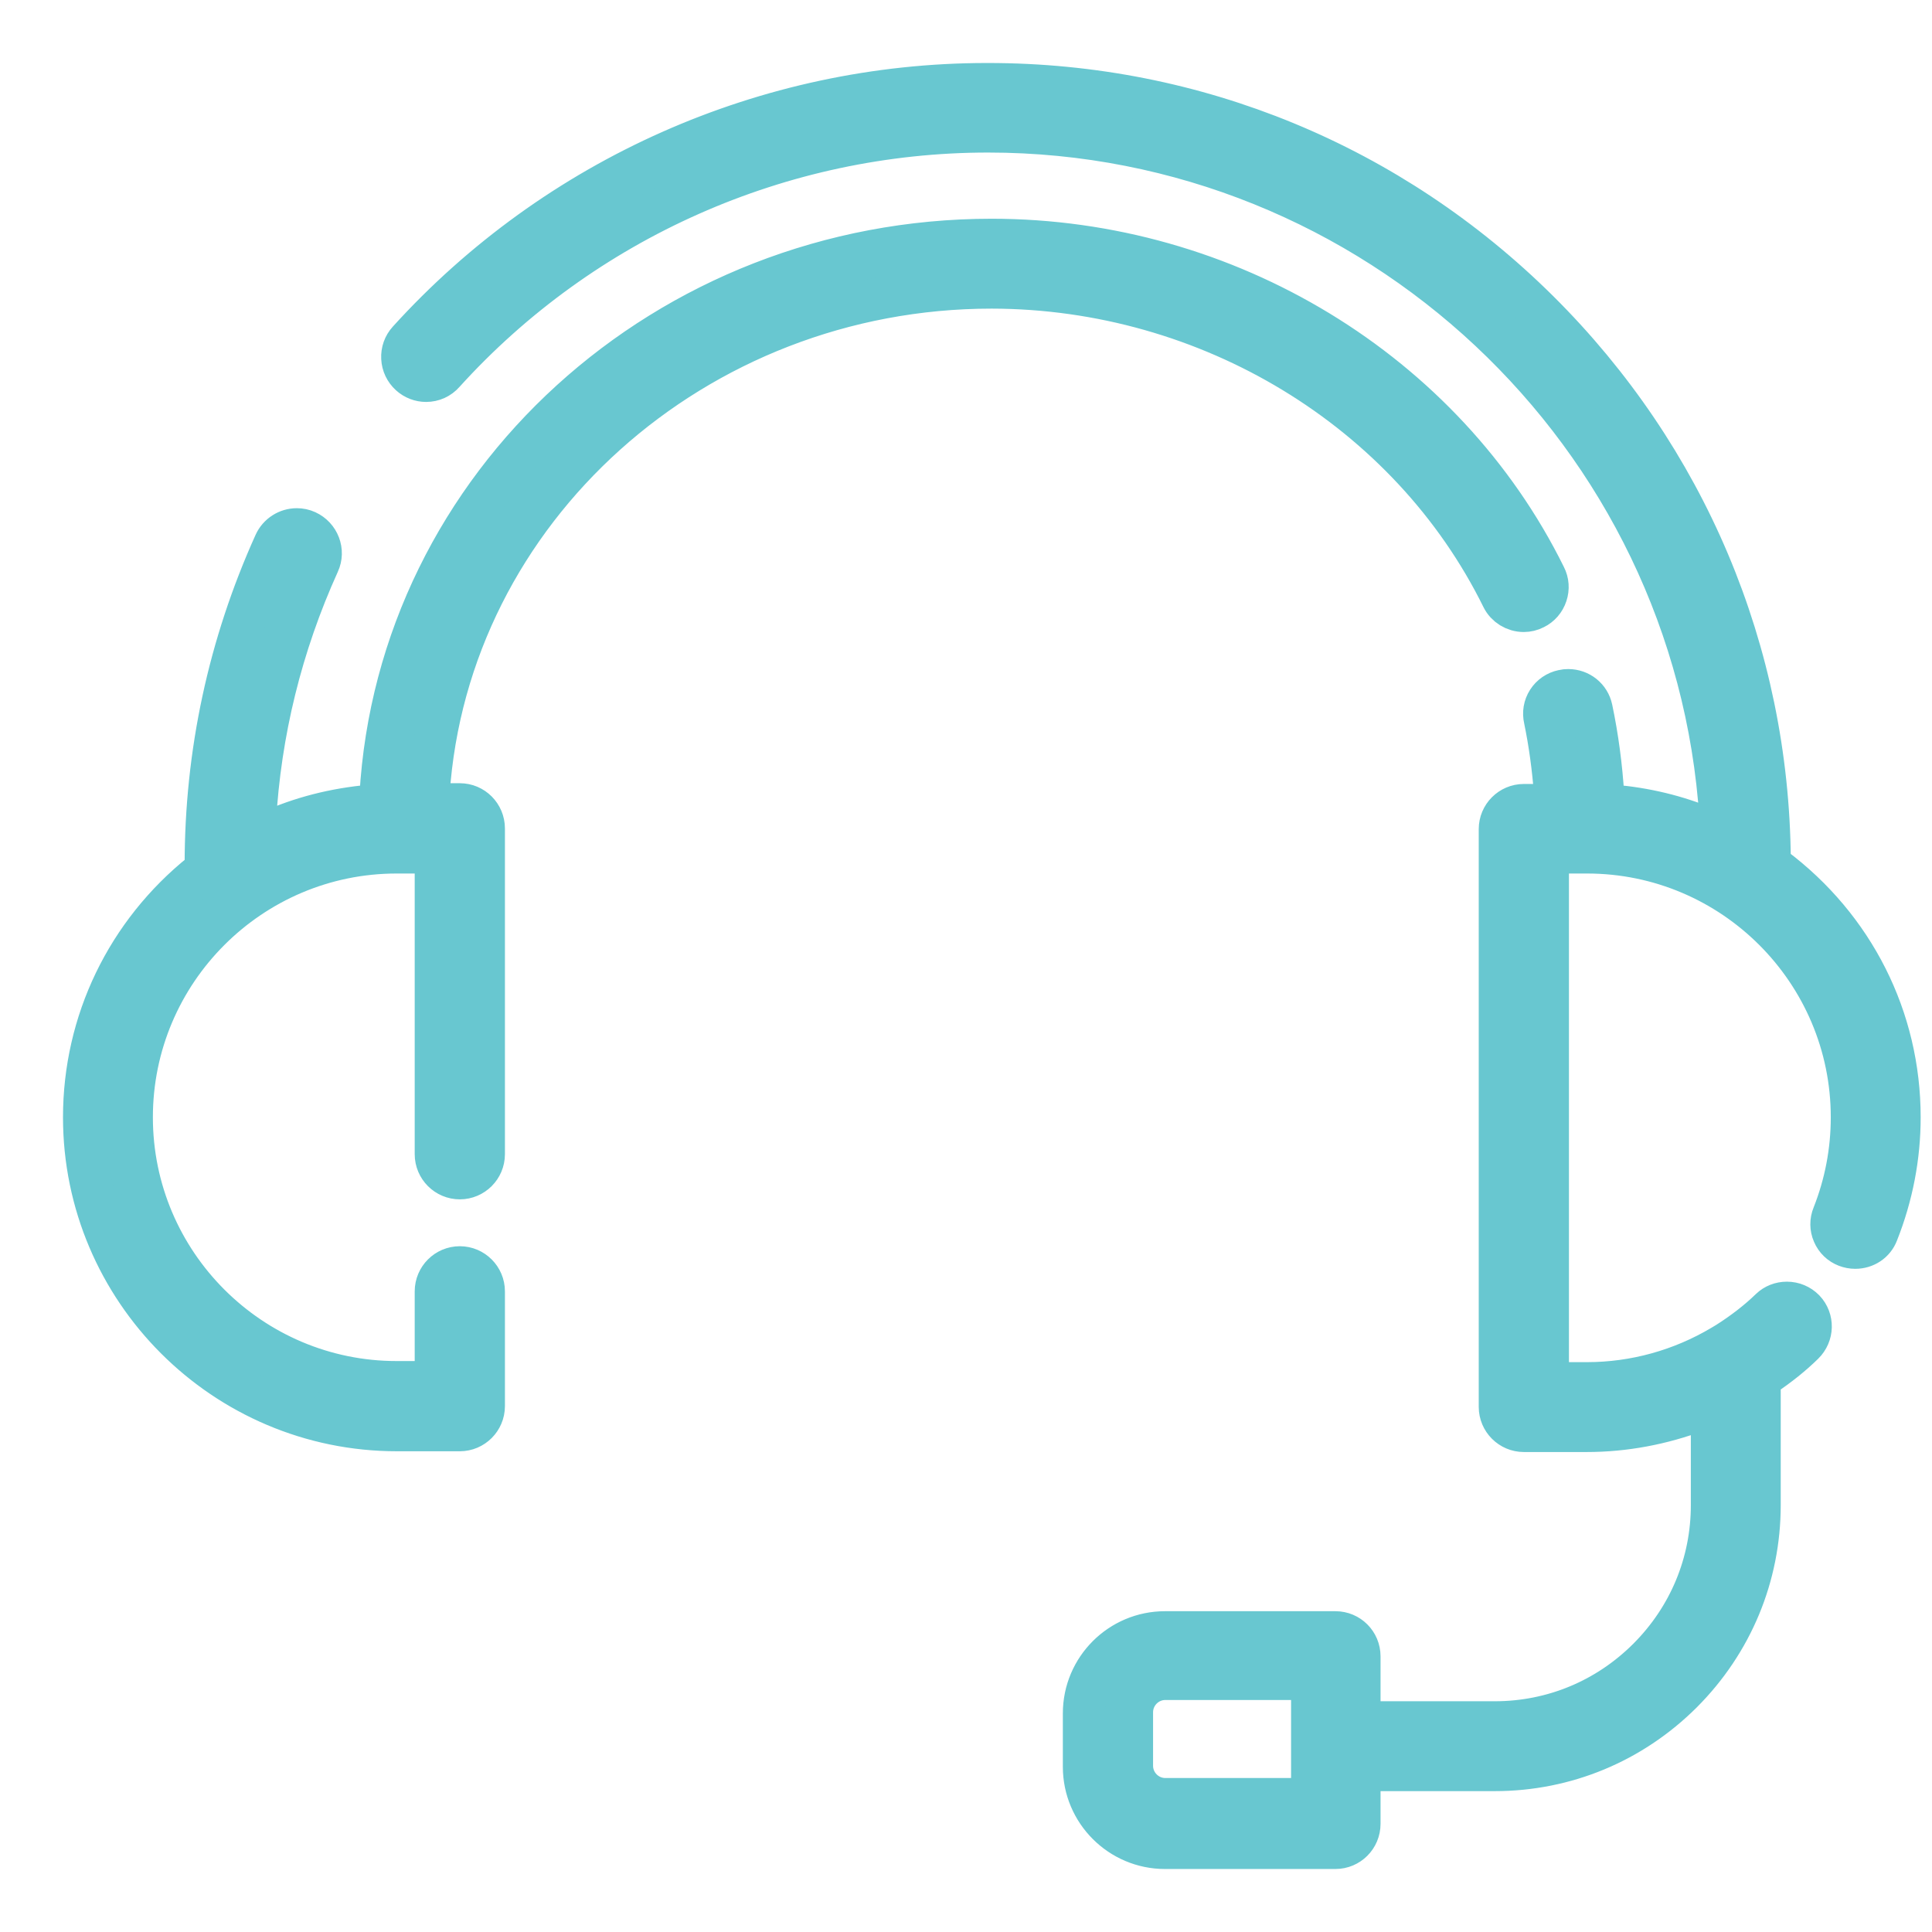<?xml version="1.0" encoding="UTF-8"?>
<svg width="23px" height="23px" viewBox="0 0 23 23" version="1.1" xmlns="http://www.w3.org/2000/svg" xmlns:xlink="http://www.w3.org/1999/xlink">
    <title>Combined Shape</title>
    <g id="Symbols" stroke="none" stroke-width="1" fill="none" fill-rule="evenodd">
        <g id="desktop-header" transform="translate(-1123, -14)" fill="#68C7D0" stroke="#68C7D0" stroke-width="0.5">
            <g id="Group-40" transform="translate(1124, 15)">
                <path d="M10.763,1.59872116e-14 C13.231,1.59872116e-14 15.558,0.96 17.315,2.703 C19.07,4.446 20.048,6.764 20.069,9.23 L20.069,9.23 L20.069,9.291 L20.118,9.327 C21.069,10.04 21.615,11.124 21.615,12.301 C21.615,12.771 21.526,13.235 21.35,13.678 C21.309,13.786 21.205,13.855 21.086,13.855 C21.05,13.855 21.014,13.848 20.98,13.835 C20.91,13.808 20.855,13.755 20.825,13.685 C20.794,13.615 20.794,13.537 20.823,13.467 C20.97,13.095 21.045,12.703 21.045,12.301 C21.045,10.563 19.631,9.149 17.893,9.149 L17.893,9.149 L17.428,9.149 L17.428,15.466 L17.893,15.466 C18.458,15.466 19.015,15.312 19.503,15.021 L19.503,15.021 L19.563,14.985 C19.758,14.861 19.931,14.727 20.077,14.585 C20.129,14.535 20.199,14.508 20.272,14.508 C20.351,14.508 20.424,14.539 20.479,14.595 C20.587,14.709 20.583,14.887 20.469,14.998 C20.332,15.132 20.179,15.254 20.003,15.373 L20.003,15.373 L19.949,15.41 L19.949,16.919 C19.949,17.76 19.62,18.551 19.024,19.148 C18.427,19.744 17.636,20.073 16.795,20.073 L16.795,20.073 L15.353,20.073 L15.353,20.073 C15.34,20.071 15.326,20.069 15.308,20.069 L15.308,20.069 L15.185,20.069 L15.185,20.713 C15.185,20.871 15.057,21 14.898,21 L14.898,21 L12.869,21 C12.336,21 11.903,20.566 11.903,20.034 L11.903,20.034 L11.903,19.397 C11.903,18.864 12.336,18.431 12.869,18.431 L12.869,18.431 L14.898,18.431 C15.057,18.431 15.185,18.559 15.185,18.718 L15.185,18.718 L15.185,19.507 L15.308,19.507 C15.326,19.507 15.34,19.505 15.349,19.504 C15.352,19.504 15.354,19.503 15.356,19.503 L15.356,19.503 L16.795,19.503 C17.484,19.503 18.132,19.234 18.621,18.745 C19.11,18.256 19.379,17.608 19.379,16.919 L19.379,16.919 L19.379,15.729 L19.213,15.791 C18.782,15.953 18.337,16.036 17.889,16.036 L17.889,16.036 L17.141,16.036 C16.983,16.036 16.854,15.907 16.854,15.749 L16.854,15.749 L16.854,8.87 C16.854,8.712 16.983,8.583 17.141,8.583 L17.141,8.583 L17.521,8.583 L17.512,8.451 C17.489,8.142 17.448,7.843 17.39,7.563 C17.372,7.486 17.385,7.41 17.426,7.346 C17.467,7.282 17.531,7.238 17.607,7.222 C17.627,7.217 17.648,7.215 17.669,7.215 C17.805,7.215 17.92,7.307 17.948,7.439 C18.019,7.776 18.065,8.125 18.087,8.476 L18.087,8.476 L18.093,8.582 L18.199,8.591 C18.588,8.624 18.962,8.714 19.311,8.86 L19.311,8.86 L19.494,8.936 L19.481,8.738 C19.185,4.155 15.355,0.566 10.763,0.566 C8.298,0.566 5.937,1.613 4.284,3.439 C4.23,3.501 4.154,3.535 4.073,3.535 C4.002,3.535 3.935,3.509 3.882,3.461 C3.825,3.409 3.792,3.34 3.788,3.263 C3.784,3.186 3.81,3.113 3.861,3.057 C5.622,1.114 8.132,1.59872116e-14 10.748,1.59872116e-14 L10.748,1.59872116e-14 Z M14.62,18.988 L12.873,18.988 C12.655,18.988 12.477,19.166 12.477,19.384 L12.477,19.384 L12.477,20.021 C12.477,20.239 12.655,20.417 12.873,20.417 L12.873,20.417 L14.62,20.417 L14.62,18.988 Z M10.805,1.854 C13.605,1.854 16.192,3.427 17.394,5.861 C17.429,5.929 17.434,6.006 17.41,6.078 C17.386,6.151 17.335,6.21 17.267,6.243 C17.226,6.264 17.184,6.274 17.14,6.274 C17.032,6.274 16.931,6.212 16.884,6.116 C15.78,3.877 13.394,2.428 10.806,2.424 C7.275,2.424 4.331,5.068 4.103,8.443 L4.103,8.443 L4.095,8.574 L4.474,8.574 C4.632,8.574 4.761,8.703 4.761,8.862 L4.761,8.862 L4.761,12.741 C4.761,12.899 4.632,13.028 4.474,13.028 C4.316,13.028 4.187,12.899 4.187,12.741 L4.187,12.741 L4.187,9.149 L3.722,9.149 C1.984,9.149 0.57,10.563 0.57,12.301 C0.57,14.039 1.984,15.453 3.722,15.453 L3.722,15.453 L4.187,15.453 L4.187,14.373 C4.187,14.215 4.316,14.086 4.474,14.086 C4.632,14.086 4.761,14.215 4.761,14.373 L4.761,14.373 L4.761,15.74 C4.761,15.898 4.632,16.027 4.474,16.027 L4.474,16.027 L3.726,16.027 C1.672,16.027 -3.37507799e-14,14.355 -3.37507799e-14,12.301 C-3.37507799e-14,11.167 0.511,10.107 1.402,9.393 L1.402,9.393 L1.448,9.356 L1.448,9.297 C1.448,7.966 1.725,6.678 2.271,5.469 C2.318,5.366 2.421,5.3 2.534,5.3 C2.574,5.3 2.613,5.308 2.65,5.325 C2.795,5.391 2.86,5.562 2.794,5.704 C2.351,6.682 2.096,7.717 2.036,8.782 L2.036,8.782 L2.024,8.985 L2.209,8.901 C2.578,8.733 2.984,8.629 3.417,8.591 L3.417,8.591 L3.523,8.582 L3.529,8.475 C3.74,4.763 6.936,1.854 10.805,1.854 Z" id="Combined-Shape"></path>
            </g>
        </g>
    </g>
</svg>